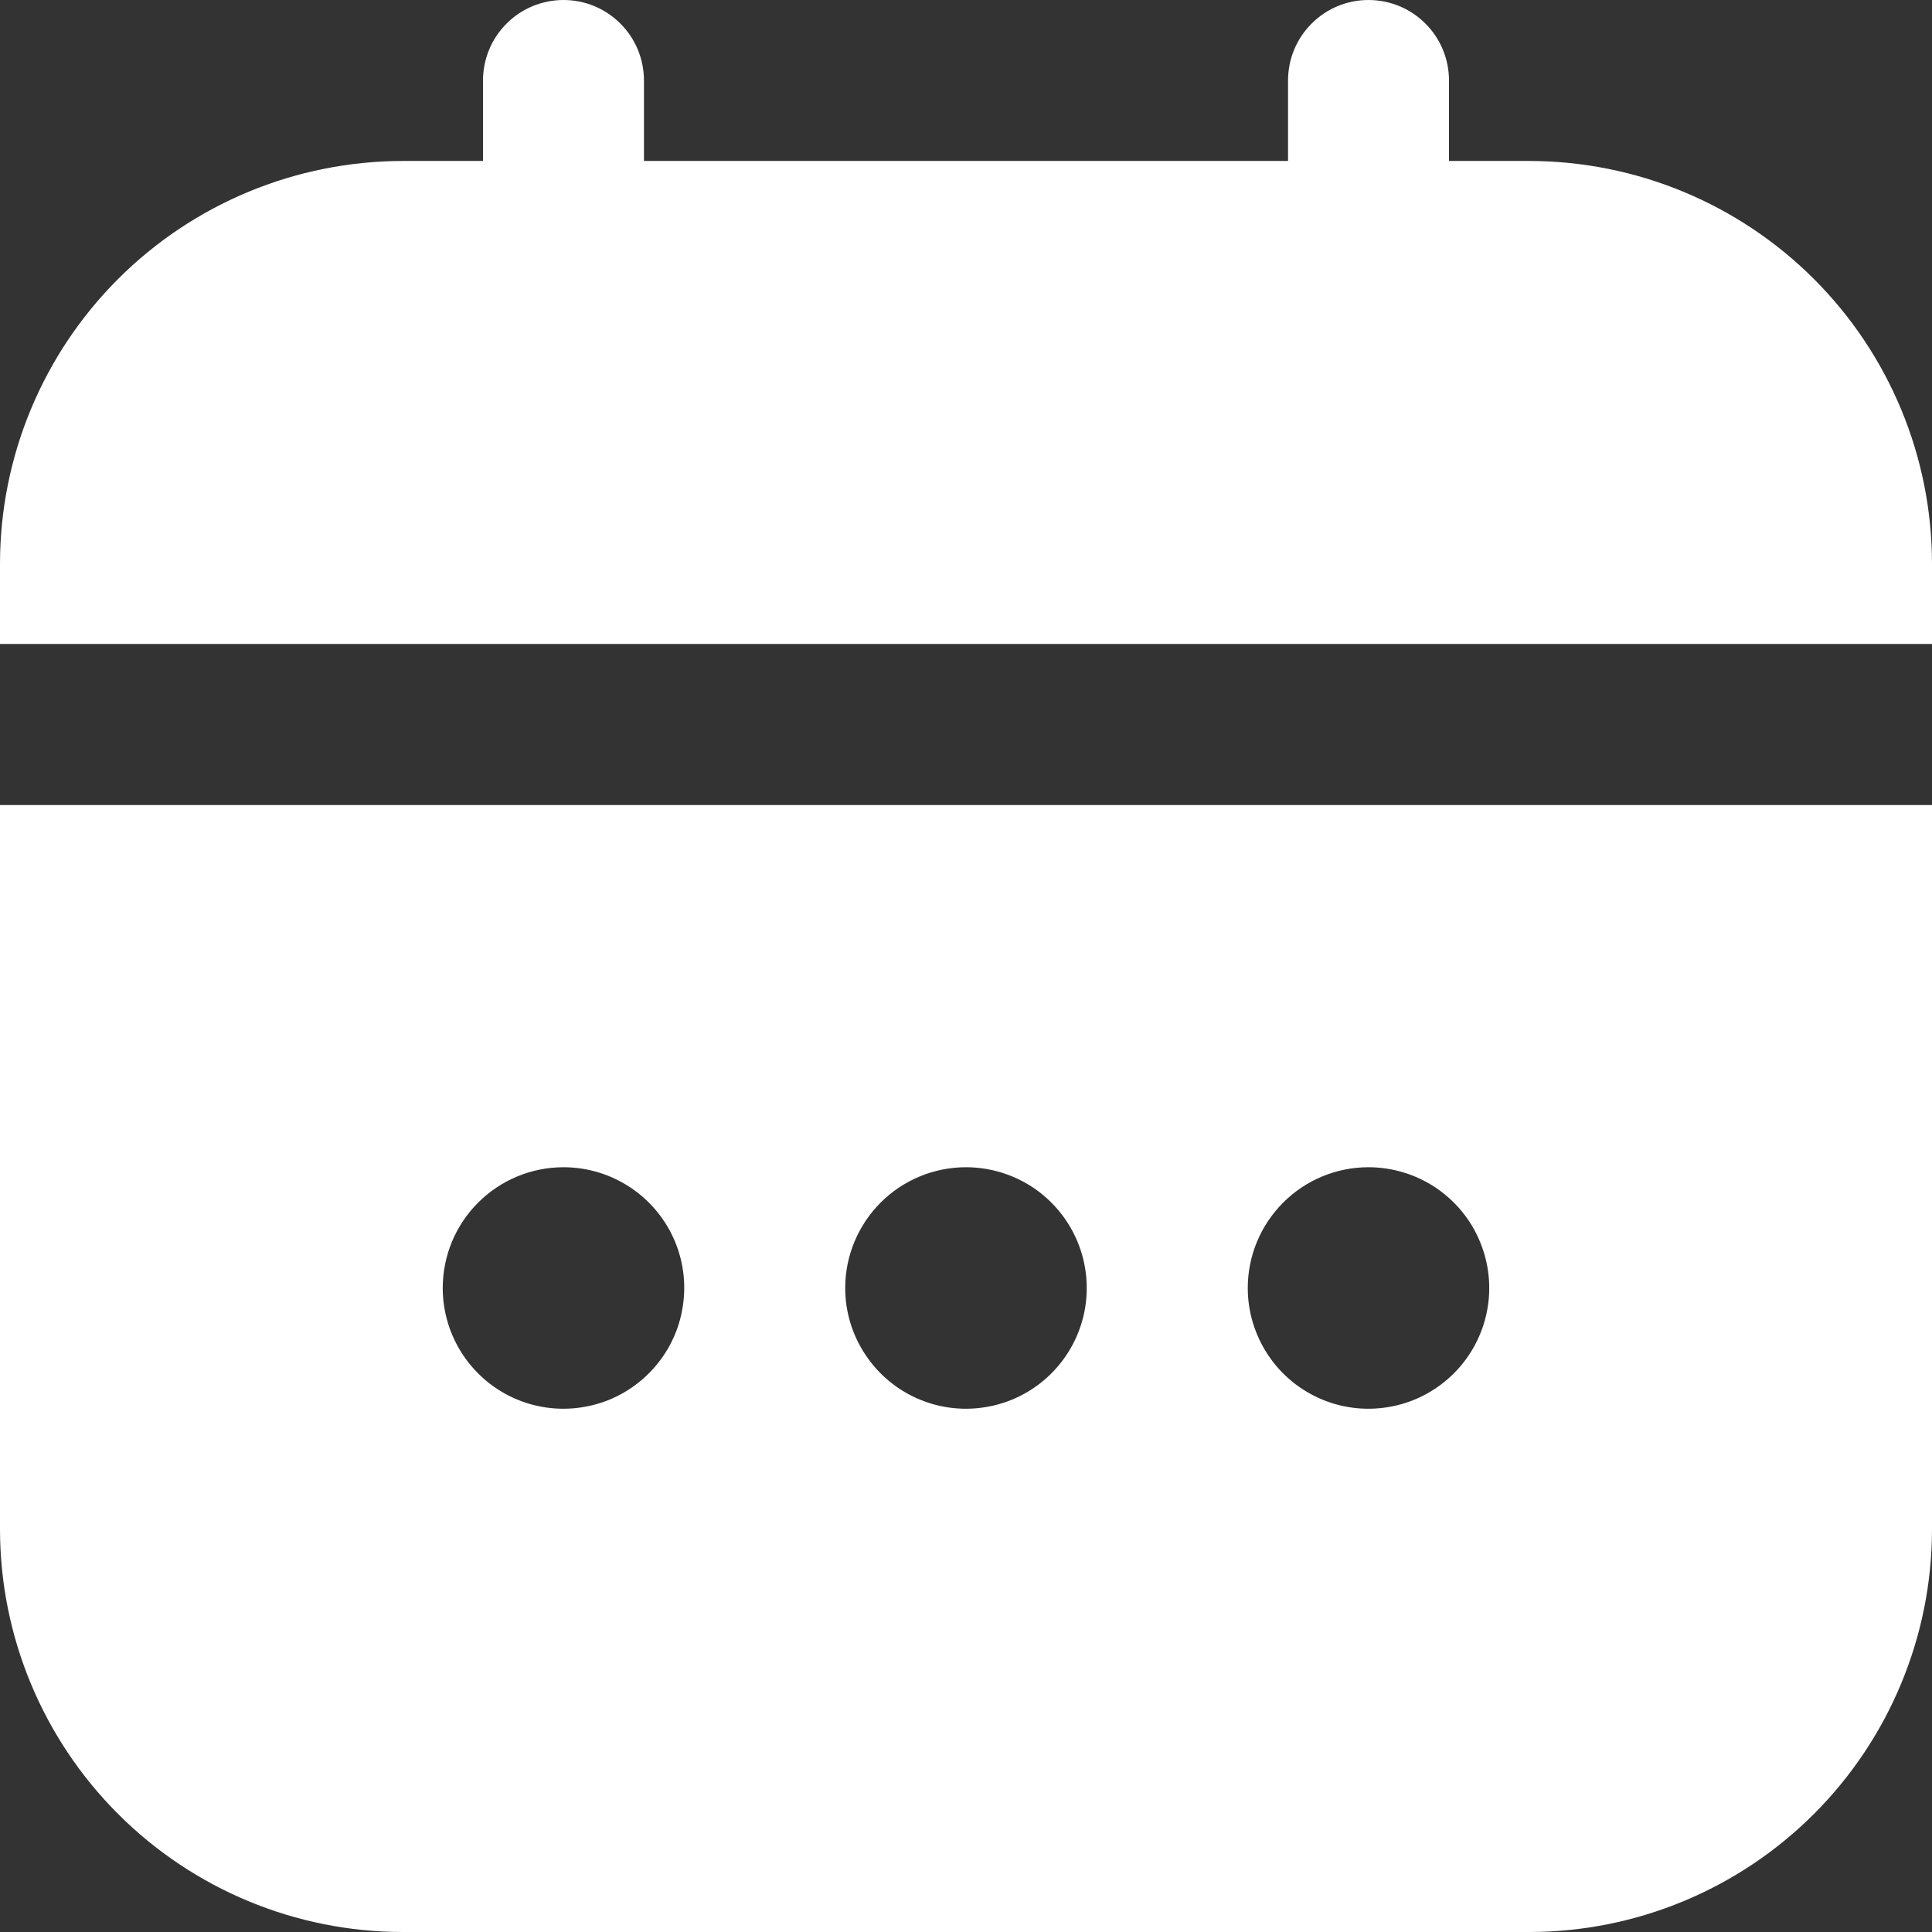 <svg width="19" height="19" viewBox="0 0 19 19" fill="none" xmlns="http://www.w3.org/2000/svg">
<rect x="0" y="0" width="19" height="19" fill="#333333" stroke="none"/>
<path d="M0 15.042C0.001 16.091 0.419 17.097 1.161 17.839C1.903 18.581 2.909 18.999 3.958 19H15.042C16.091 18.999 17.097 18.581 17.839 17.839C18.581 17.097 18.999 16.091 19 15.042V7.917H0V15.042ZM13.458 11.479C13.693 11.479 13.923 11.549 14.118 11.679C14.313 11.81 14.466 11.995 14.555 12.212C14.645 12.429 14.669 12.668 14.623 12.898C14.577 13.129 14.464 13.34 14.298 13.506C14.132 13.672 13.92 13.786 13.69 13.831C13.46 13.877 13.221 13.854 13.004 13.764C12.787 13.674 12.601 13.522 12.471 13.326C12.341 13.131 12.271 12.902 12.271 12.667C12.271 12.352 12.396 12.05 12.619 11.827C12.841 11.604 13.143 11.479 13.458 11.479ZM9.5 11.479C9.735 11.479 9.964 11.549 10.16 11.679C10.355 11.81 10.507 11.995 10.597 12.212C10.687 12.429 10.71 12.668 10.665 12.898C10.619 13.129 10.506 13.34 10.34 13.506C10.174 13.672 9.962 13.786 9.732 13.831C9.501 13.877 9.263 13.854 9.046 13.764C8.829 13.674 8.643 13.522 8.513 13.326C8.382 13.131 8.312 12.902 8.312 12.667C8.312 12.352 8.438 12.05 8.66 11.827C8.883 11.604 9.185 11.479 9.5 11.479ZM5.542 11.479C5.777 11.479 6.006 11.549 6.201 11.679C6.397 11.81 6.549 11.995 6.639 12.212C6.729 12.429 6.752 12.668 6.706 12.898C6.661 13.129 6.547 13.34 6.381 13.506C6.215 13.672 6.004 13.786 5.773 13.831C5.543 13.877 5.304 13.854 5.087 13.764C4.87 13.674 4.685 13.522 4.554 13.326C4.424 13.131 4.354 12.902 4.354 12.667C4.354 12.352 4.479 12.05 4.702 11.827C4.925 11.604 5.227 11.479 5.542 11.479Z" fill="white"/>
<path d="M15.042 1.583H14.25V0.792C14.25 0.582 14.167 0.38 14.018 0.232C13.87 0.083 13.668 0 13.458 0C13.248 0 13.047 0.083 12.899 0.232C12.75 0.38 12.667 0.582 12.667 0.792V1.583H6.333V0.792C6.333 0.582 6.25 0.38 6.101 0.232C5.953 0.083 5.752 0 5.542 0C5.332 0 5.13 0.083 4.982 0.232C4.833 0.38 4.75 0.582 4.75 0.792V1.583H3.958C2.909 1.585 1.903 2.002 1.161 2.744C0.419 3.486 0.001 4.492 0 5.542L0 6.333H19V5.542C18.999 4.492 18.581 3.486 17.839 2.744C17.097 2.002 16.091 1.585 15.042 1.583Z" fill="white"/>
</svg>
